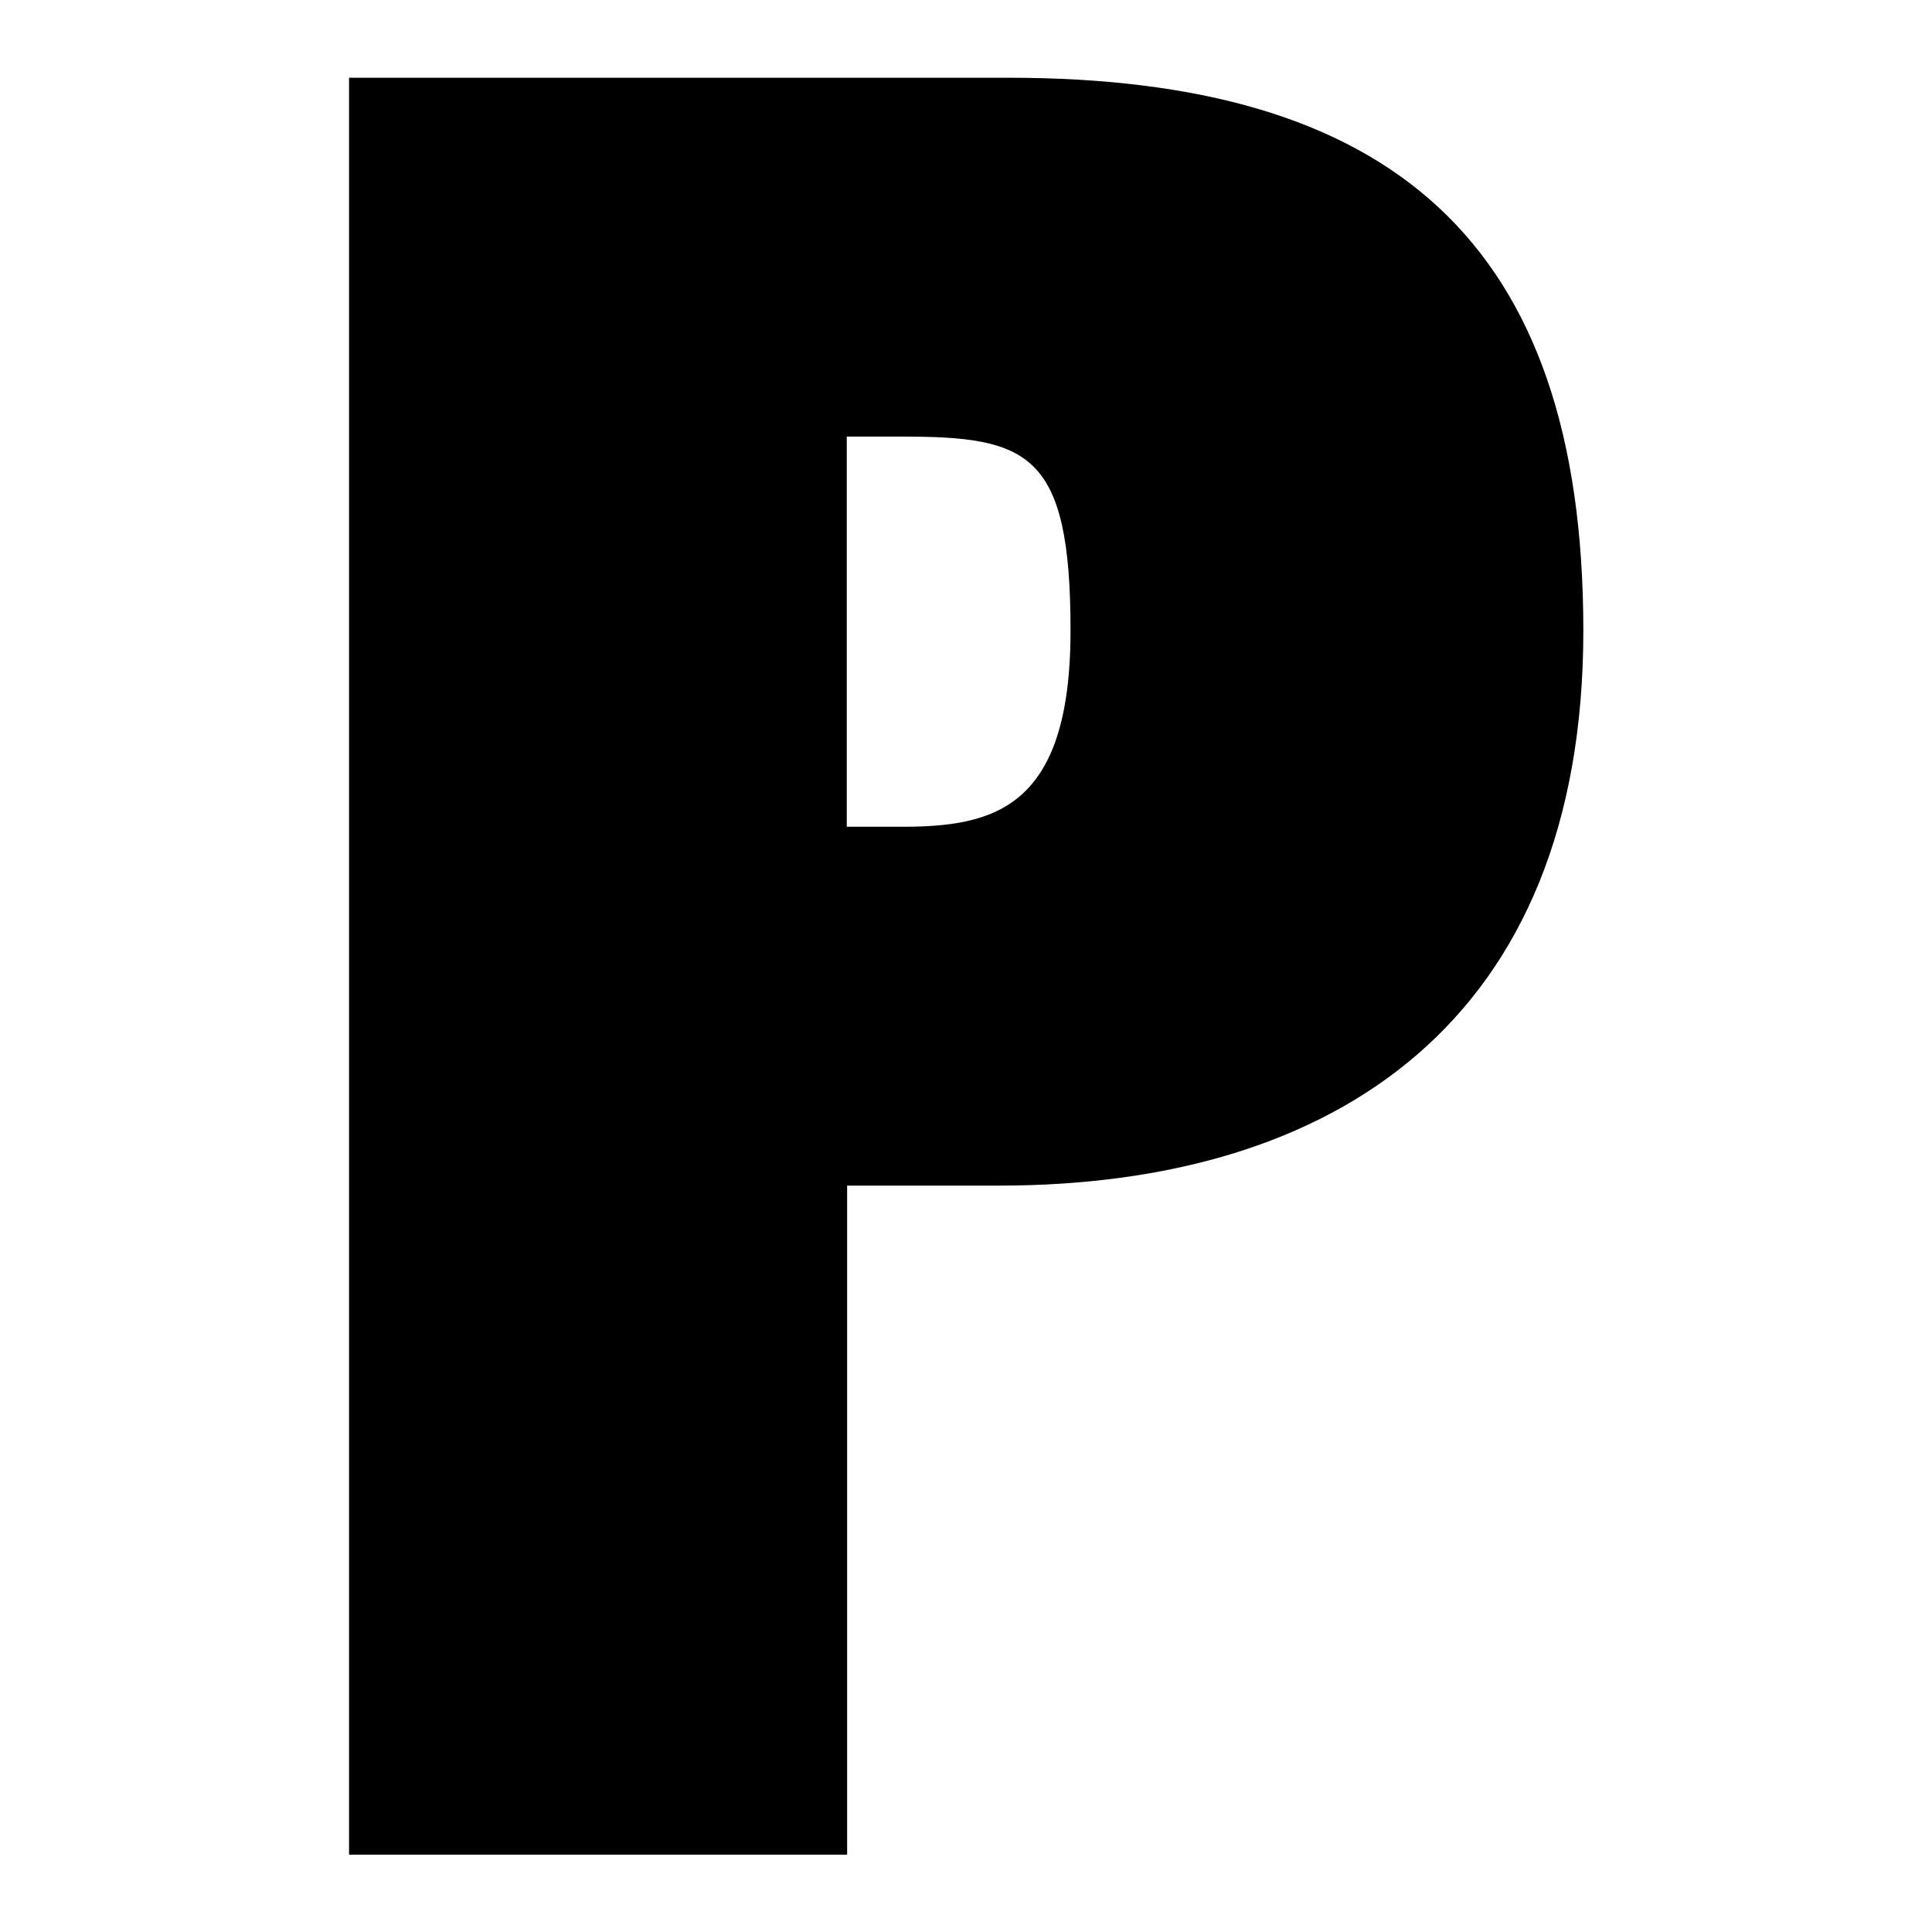 <?xml version="1.0" encoding="UTF-8"?>
<svg xmlns="http://www.w3.org/2000/svg" version="1.1" viewBox="0 0 512 512">
  <!-- Generator: Adobe Illustrator 28.6.0, SVG Export Plug-In . SVG Version: 1.2.0 Build 709)  -->
  <g>
    <g id="Layer_1">
      <g id="Object">
        <path d="M92.5,20.6h174.7c100.9,0,152.4,42.8,152.4,146.5s-66,147.1-154.9,147.1h-40.2v177.3H92.5V20.6h0ZM224.4,219.1h14.5c24.4,0,44.8-4.7,44.8-52s-11.2-51.4-44.8-51.4h-14.5v103.5Z"/>
      </g>
    </g>
  </g>
</svg>